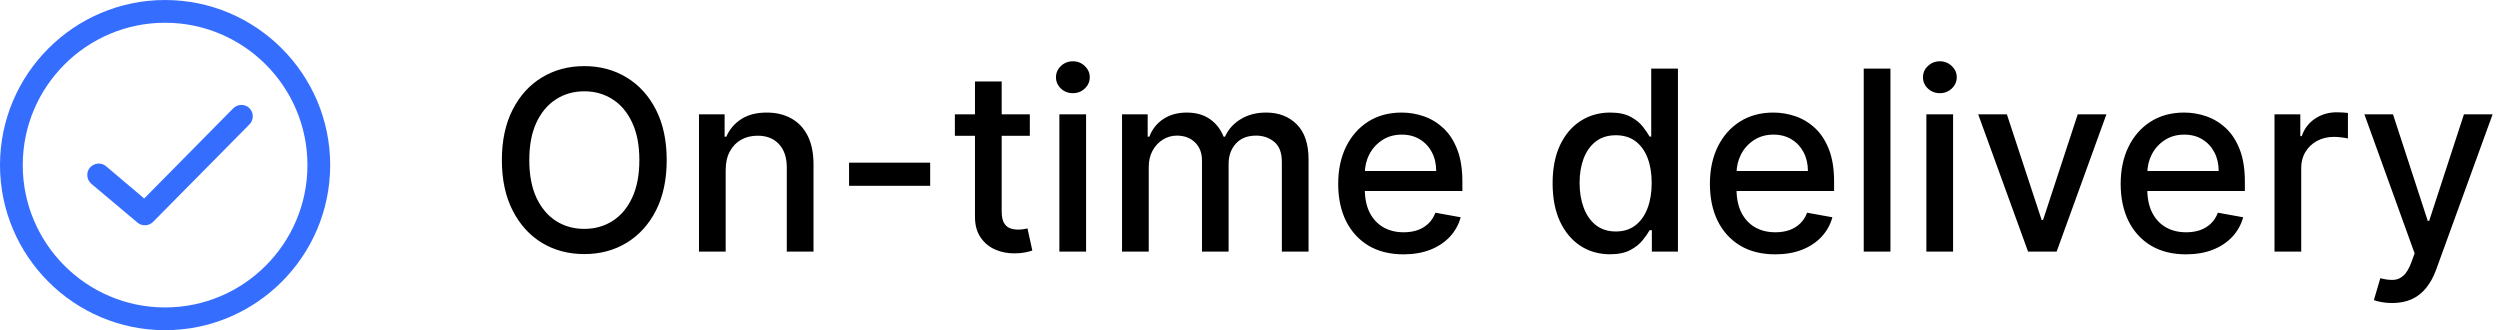 <svg width="159" height="21" viewBox="0 0 159 21" fill="none" xmlns="http://www.w3.org/2000/svg">
<path d="M10.5 21C16.287 21 21 16.287 21 10.5C21 4.713 16.287 0 10.5 0C4.713 0 0 4.713 0 10.5C0 16.287 4.713 21 10.5 21ZM10.5 1.447C15.493 1.447 19.553 5.507 19.553 10.5C19.553 15.493 15.493 19.553 10.5 19.553C5.507 19.553 1.447 15.493 1.447 10.5C1.447 5.507 5.507 1.447 10.5 1.447Z" fill="#356EFF"/>
<path d="M8.75 14.163C8.89 14.28 9.053 14.327 9.217 14.327C9.403 14.327 9.59 14.257 9.73 14.117L15.867 7.91C16.147 7.63 16.147 7.163 15.867 6.883C15.587 6.603 15.12 6.603 14.84 6.883L9.17 12.623L6.743 10.57C6.44 10.313 5.973 10.36 5.717 10.663C5.46 10.967 5.507 11.433 5.81 11.69L8.75 14.163Z" fill="#356EFF"/>
<path d="M42.402 10.182C42.402 11.424 42.175 12.492 41.72 13.386C41.266 14.277 40.642 14.962 39.851 15.443C39.063 15.921 38.167 16.159 37.163 16.159C36.156 16.159 35.256 15.921 34.465 15.443C33.677 14.962 33.055 14.275 32.601 13.381C32.146 12.487 31.919 11.421 31.919 10.182C31.919 8.939 32.146 7.873 32.601 6.983C33.055 6.089 33.677 5.403 34.465 4.926C35.256 4.445 36.156 4.205 37.163 4.205C38.167 4.205 39.063 4.445 39.851 4.926C40.642 5.403 41.266 6.089 41.72 6.983C42.175 7.873 42.402 8.939 42.402 10.182ZM40.663 10.182C40.663 9.235 40.51 8.438 40.203 7.79C39.9 7.138 39.483 6.646 38.953 6.312C38.427 5.975 37.83 5.807 37.163 5.807C36.493 5.807 35.894 5.975 35.368 6.312C34.841 6.646 34.425 7.138 34.118 7.79C33.815 8.438 33.663 9.235 33.663 10.182C33.663 11.129 33.815 11.928 34.118 12.579C34.425 13.227 34.841 13.72 35.368 14.057C35.894 14.39 36.493 14.557 37.163 14.557C37.83 14.557 38.427 14.39 38.953 14.057C39.483 13.72 39.9 13.227 40.203 12.579C40.51 11.928 40.663 11.129 40.663 10.182ZM46.153 10.818V16H44.455V7.273H46.085V8.693H46.193C46.394 8.231 46.708 7.86 47.136 7.58C47.568 7.299 48.112 7.159 48.767 7.159C49.362 7.159 49.883 7.284 50.33 7.534C50.776 7.78 51.123 8.148 51.369 8.636C51.615 9.125 51.739 9.729 51.739 10.449V16H50.04V10.653C50.04 10.021 49.875 9.527 49.545 9.17C49.216 8.811 48.763 8.631 48.188 8.631C47.794 8.631 47.443 8.716 47.136 8.886C46.833 9.057 46.593 9.307 46.415 9.636C46.24 9.962 46.153 10.356 46.153 10.818ZM59.159 10.347V11.818H54V10.347H59.159ZM65.497 7.273V8.636H60.73V7.273H65.497ZM62.008 5.182H63.707V13.438C63.707 13.767 63.757 14.015 63.855 14.182C63.954 14.345 64.081 14.456 64.236 14.517C64.395 14.574 64.567 14.602 64.753 14.602C64.889 14.602 65.008 14.593 65.111 14.574C65.213 14.555 65.293 14.54 65.349 14.528L65.656 15.932C65.558 15.97 65.418 16.008 65.236 16.046C65.054 16.087 64.827 16.11 64.554 16.114C64.107 16.121 63.69 16.042 63.304 15.875C62.918 15.708 62.605 15.451 62.367 15.102C62.128 14.754 62.008 14.316 62.008 13.79V5.182ZM67.376 16V7.273H69.075V16H67.376ZM68.234 5.926C67.939 5.926 67.685 5.828 67.473 5.631C67.265 5.43 67.16 5.191 67.16 4.915C67.16 4.634 67.265 4.396 67.473 4.199C67.685 3.998 67.939 3.898 68.234 3.898C68.53 3.898 68.782 3.998 68.99 4.199C69.202 4.396 69.308 4.634 69.308 4.915C69.308 5.191 69.202 5.43 68.99 5.631C68.782 5.828 68.53 5.926 68.234 5.926ZM71.361 16V7.273H72.992V8.693H73.099C73.281 8.212 73.579 7.837 73.992 7.568C74.404 7.295 74.899 7.159 75.474 7.159C76.058 7.159 76.546 7.295 76.94 7.568C77.338 7.841 77.632 8.216 77.821 8.693H77.912C78.12 8.227 78.452 7.856 78.906 7.58C79.361 7.299 79.903 7.159 80.531 7.159C81.323 7.159 81.969 7.407 82.469 7.903C82.972 8.4 83.224 9.148 83.224 10.148V16H81.526V10.307C81.526 9.716 81.365 9.288 81.043 9.023C80.721 8.758 80.336 8.625 79.889 8.625C79.336 8.625 78.906 8.795 78.599 9.136C78.293 9.473 78.139 9.907 78.139 10.438V16H76.446V10.199C76.446 9.725 76.298 9.345 76.003 9.057C75.707 8.769 75.323 8.625 74.849 8.625C74.528 8.625 74.23 8.71 73.957 8.881C73.688 9.047 73.471 9.28 73.304 9.58C73.141 9.879 73.06 10.225 73.06 10.619V16H71.361ZM89.263 16.176C88.403 16.176 87.662 15.992 87.041 15.625C86.424 15.254 85.947 14.733 85.609 14.062C85.276 13.388 85.109 12.598 85.109 11.693C85.109 10.799 85.276 10.011 85.609 9.33C85.947 8.648 86.416 8.116 87.019 7.733C87.624 7.35 88.333 7.159 89.144 7.159C89.636 7.159 90.113 7.241 90.575 7.403C91.037 7.566 91.452 7.822 91.82 8.17C92.187 8.519 92.477 8.972 92.689 9.528C92.901 10.081 93.007 10.754 93.007 11.546V12.148H86.07V10.875H91.342C91.342 10.428 91.251 10.032 91.07 9.688C90.888 9.339 90.632 9.064 90.303 8.864C89.977 8.663 89.594 8.562 89.155 8.562C88.678 8.562 88.261 8.68 87.905 8.915C87.553 9.146 87.28 9.449 87.087 9.824C86.897 10.195 86.803 10.598 86.803 11.034V12.028C86.803 12.612 86.905 13.108 87.109 13.517C87.318 13.926 87.608 14.239 87.979 14.454C88.35 14.667 88.784 14.773 89.28 14.773C89.602 14.773 89.895 14.727 90.16 14.636C90.426 14.542 90.655 14.402 90.848 14.216C91.041 14.03 91.189 13.801 91.291 13.528L92.899 13.818C92.77 14.292 92.539 14.706 92.206 15.062C91.876 15.415 91.462 15.689 90.962 15.886C90.465 16.079 89.899 16.176 89.263 16.176ZM102.393 16.171C101.689 16.171 101.06 15.991 100.507 15.631C99.958 15.267 99.526 14.75 99.212 14.079C98.901 13.405 98.746 12.597 98.746 11.653C98.746 10.71 98.903 9.903 99.217 9.233C99.535 8.562 99.971 8.049 100.524 7.693C101.077 7.337 101.704 7.159 102.405 7.159C102.946 7.159 103.382 7.25 103.712 7.432C104.045 7.61 104.303 7.818 104.484 8.057C104.67 8.295 104.814 8.506 104.916 8.688H105.018V4.364H106.717V16H105.058V14.642H104.916C104.814 14.828 104.666 15.04 104.473 15.278C104.284 15.517 104.022 15.725 103.689 15.903C103.356 16.081 102.924 16.171 102.393 16.171ZM102.768 14.722C103.257 14.722 103.67 14.593 104.007 14.335C104.348 14.074 104.606 13.712 104.78 13.25C104.958 12.788 105.047 12.25 105.047 11.636C105.047 11.03 104.96 10.5 104.786 10.046C104.611 9.591 104.356 9.237 104.018 8.983C103.681 8.729 103.265 8.602 102.768 8.602C102.257 8.602 101.831 8.735 101.49 9C101.149 9.265 100.892 9.627 100.717 10.085C100.547 10.544 100.462 11.061 100.462 11.636C100.462 12.22 100.549 12.744 100.723 13.21C100.897 13.676 101.155 14.046 101.496 14.318C101.84 14.587 102.265 14.722 102.768 14.722ZM112.903 16.176C112.044 16.176 111.303 15.992 110.682 15.625C110.064 15.254 109.587 14.733 109.25 14.062C108.917 13.388 108.75 12.598 108.75 11.693C108.75 10.799 108.917 10.011 109.25 9.33C109.587 8.648 110.057 8.116 110.659 7.733C111.265 7.35 111.973 7.159 112.784 7.159C113.277 7.159 113.754 7.241 114.216 7.403C114.678 7.566 115.093 7.822 115.46 8.17C115.828 8.519 116.117 8.972 116.33 9.528C116.542 10.081 116.648 10.754 116.648 11.546V12.148H109.71V10.875H114.983C114.983 10.428 114.892 10.032 114.71 9.688C114.528 9.339 114.273 9.064 113.943 8.864C113.617 8.663 113.235 8.562 112.795 8.562C112.318 8.562 111.902 8.68 111.545 8.915C111.193 9.146 110.92 9.449 110.727 9.824C110.538 10.195 110.443 10.598 110.443 11.034V12.028C110.443 12.612 110.545 13.108 110.75 13.517C110.958 13.926 111.248 14.239 111.619 14.454C111.991 14.667 112.424 14.773 112.92 14.773C113.242 14.773 113.536 14.727 113.801 14.636C114.066 14.542 114.295 14.402 114.489 14.216C114.682 14.03 114.83 13.801 114.932 13.528L116.54 13.818C116.411 14.292 116.18 14.706 115.847 15.062C115.517 15.415 115.102 15.689 114.602 15.886C114.106 16.079 113.54 16.176 112.903 16.176ZM120.232 4.364V16H118.533V4.364H120.232ZM122.517 16V7.273H124.216V16H122.517ZM123.375 5.926C123.08 5.926 122.826 5.828 122.614 5.631C122.405 5.43 122.301 5.191 122.301 4.915C122.301 4.634 122.405 4.396 122.614 4.199C122.826 3.998 123.08 3.898 123.375 3.898C123.67 3.898 123.922 3.998 124.131 4.199C124.343 4.396 124.449 4.634 124.449 4.915C124.449 5.191 124.343 5.43 124.131 5.631C123.922 5.828 123.67 5.926 123.375 5.926ZM133.967 7.273L130.803 16H128.984L125.814 7.273H127.638L129.848 13.989H129.939L132.143 7.273H133.967ZM139.028 16.176C138.169 16.176 137.428 15.992 136.807 15.625C136.189 15.254 135.712 14.733 135.375 14.062C135.042 13.388 134.875 12.598 134.875 11.693C134.875 10.799 135.042 10.011 135.375 9.33C135.712 8.648 136.182 8.116 136.784 7.733C137.39 7.35 138.098 7.159 138.909 7.159C139.402 7.159 139.879 7.241 140.341 7.403C140.803 7.566 141.218 7.822 141.585 8.17C141.953 8.519 142.242 8.972 142.455 9.528C142.667 10.081 142.773 10.754 142.773 11.546V12.148H135.835V10.875H141.108C141.108 10.428 141.017 10.032 140.835 9.688C140.653 9.339 140.398 9.064 140.068 8.864C139.742 8.663 139.36 8.562 138.92 8.562C138.443 8.562 138.027 8.68 137.67 8.915C137.318 9.146 137.045 9.449 136.852 9.824C136.663 10.195 136.568 10.598 136.568 11.034V12.028C136.568 12.612 136.67 13.108 136.875 13.517C137.083 13.926 137.373 14.239 137.744 14.454C138.116 14.667 138.549 14.773 139.045 14.773C139.367 14.773 139.661 14.727 139.926 14.636C140.191 14.542 140.42 14.402 140.614 14.216C140.807 14.03 140.955 13.801 141.057 13.528L142.665 13.818C142.536 14.292 142.305 14.706 141.972 15.062C141.642 15.415 141.227 15.689 140.727 15.886C140.231 16.079 139.665 16.176 139.028 16.176ZM144.658 16V7.273H146.3V8.659H146.391C146.55 8.189 146.83 7.82 147.232 7.551C147.637 7.278 148.095 7.142 148.607 7.142C148.713 7.142 148.838 7.146 148.982 7.153C149.129 7.161 149.245 7.17 149.328 7.182V8.807C149.26 8.788 149.139 8.767 148.964 8.744C148.79 8.718 148.616 8.705 148.442 8.705C148.04 8.705 147.682 8.79 147.368 8.96C147.057 9.127 146.811 9.36 146.629 9.659C146.447 9.955 146.357 10.292 146.357 10.671V16H144.658ZM152.138 19.273C151.884 19.273 151.653 19.252 151.445 19.21C151.236 19.172 151.081 19.131 150.979 19.085L151.388 17.693C151.698 17.776 151.975 17.812 152.217 17.801C152.46 17.79 152.674 17.699 152.859 17.528C153.049 17.358 153.215 17.079 153.359 16.693L153.57 16.114L150.376 7.273H152.195L154.405 14.046H154.496L156.706 7.273H158.53L154.933 17.165C154.767 17.619 154.554 18.004 154.297 18.318C154.039 18.636 153.732 18.875 153.376 19.034C153.02 19.193 152.607 19.273 152.138 19.273Z" fill="black"/>
</svg>
